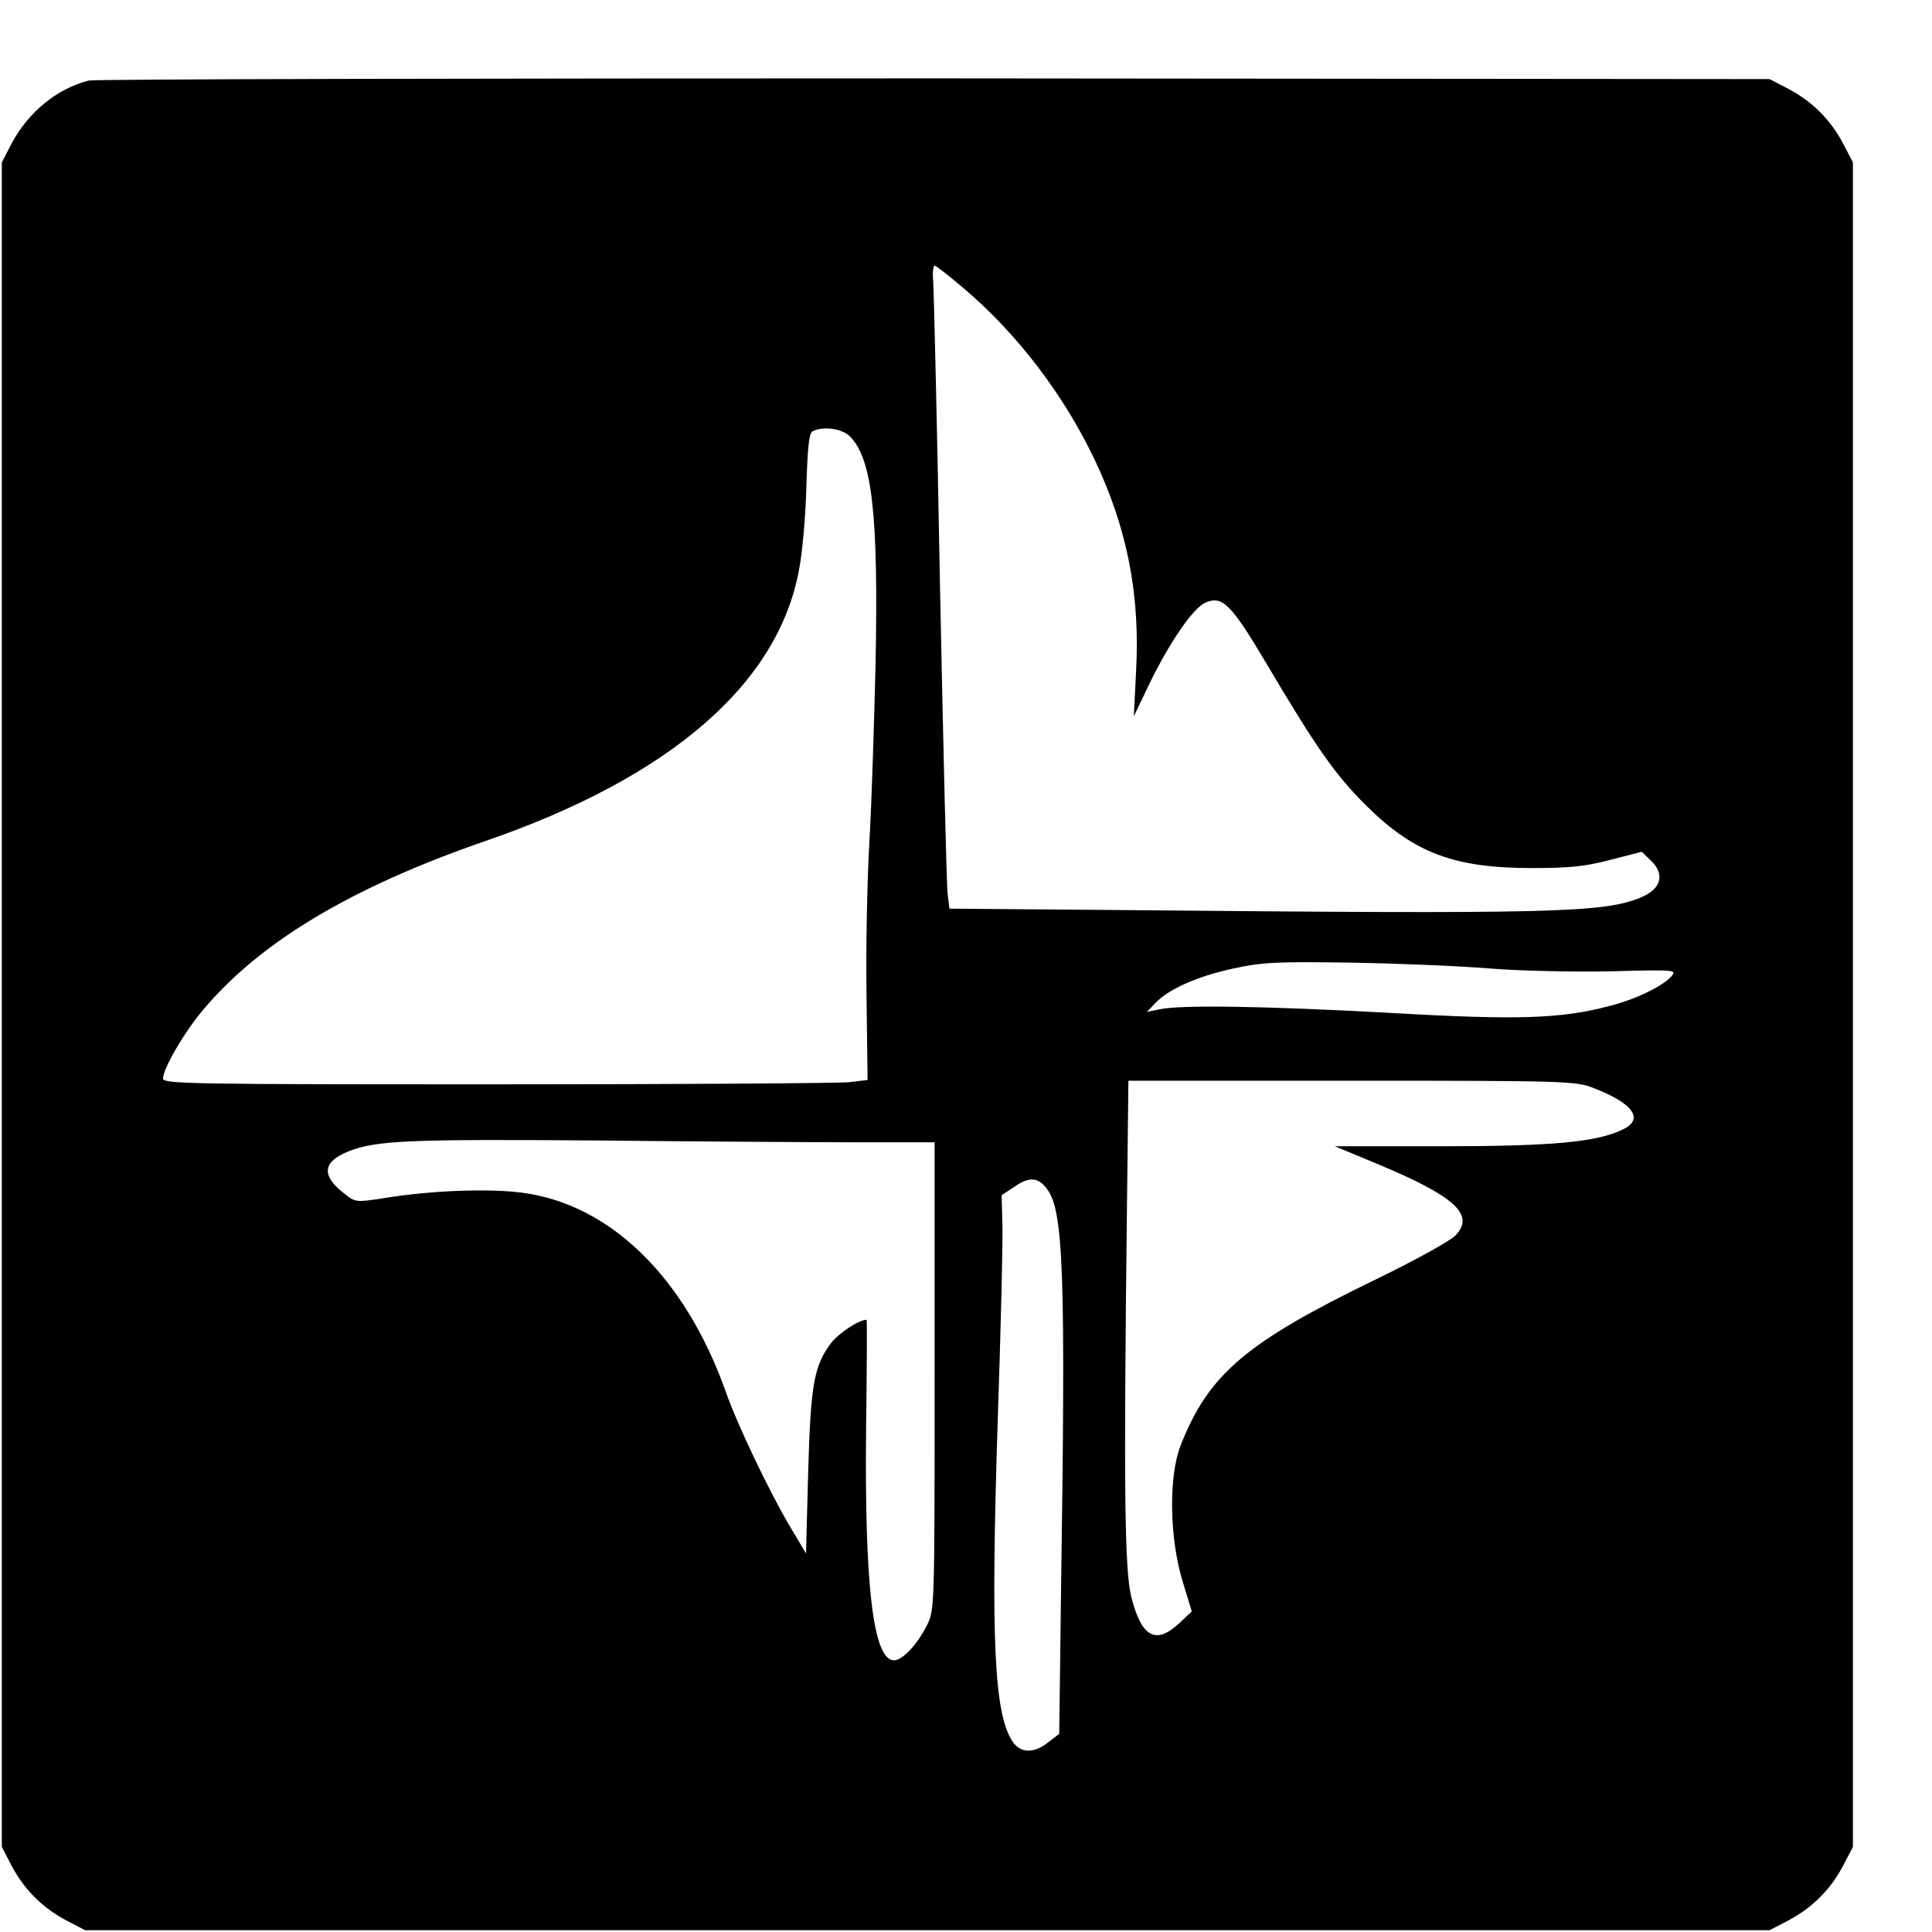 <?xml version="1.0" standalone="no"?>
<!DOCTYPE svg PUBLIC "-//W3C//DTD SVG 20010904//EN"
 "http://www.w3.org/TR/2001/REC-SVG-20010904/DTD/svg10.dtd">
<svg version="1.0" xmlns="http://www.w3.org/2000/svg"
 width="16pt" height="16pt" viewBox="0 0 16 16"
 preserveAspectRatio="xMidYMid meet">
<g transform="translate(0,16) scale(0.003,-0.003)"
fill="#000000" stroke="none">
<path d="M245 5111 c-87 -22 -167 -87 -213 -174 l-27 -52 0 -2325 0 -2325 27
-52 c35 -66 85 -116 151 -151 l52 -27 2325 0 2325 0 52 27 c66 35 116 85 151
151 l27 52 0 2325 0 2325 -27 52 c-35 66 -85 116 -151 151 l-52 27 -2305 2
c-1268 0 -2318 -2 -2335 -6z m2417 -575 c147 -125 274 -292 359 -470 91 -191
127 -375 115 -589 l-6 -121 45 94 c56 114 118 203 151 219 48 22 72 -2 171
-169 136 -230 190 -307 274 -390 132 -131 242 -173 459 -173 98 0 144 4 213
22 l89 23 24 -23 c41 -38 31 -79 -26 -103 -103 -43 -250 -46 -1422 -35 l-487
4 -5 40 c-3 22 -12 402 -21 845 -8 443 -17 824 -19 848 -2 23 0 42 4 42 4 0
41 -29 82 -64z m-314 -409 c60 -64 77 -216 69 -627 -4 -168 -11 -388 -17 -490
-6 -102 -10 -291 -8 -421 l3 -237 -50 -6 c-27 -3 -465 -6 -972 -6 -842 0 -923
1 -923 16 0 27 59 129 111 190 158 188 410 338 777 465 512 176 811 435 868
751 9 45 18 148 20 227 3 102 7 147 16 153 27 16 84 9 106 -15z m1762 -1467
c85 -7 237 -10 338 -8 180 5 182 4 165 -15 -25 -27 -99 -63 -171 -81 -133 -35
-253 -39 -600 -19 -346 19 -584 23 -641 10 l-35 -7 24 25 c36 38 117 74 216
95 77 17 120 19 319 16 127 -2 300 -9 385 -16z m291 -331 c106 -41 137 -84 82
-112 -73 -37 -197 -48 -513 -48 l-285 0 125 -52 c207 -87 261 -137 209 -193
-13 -15 -111 -69 -218 -121 -361 -175 -464 -262 -542 -460 -33 -85 -31 -253 5
-373 l26 -85 -35 -33 c-65 -60 -104 -38 -132 73 -19 76 -21 309 -12 1077 l4
348 617 0 c599 0 619 -1 669 -21z m-2028 -149 l207 0 0 -645 c0 -637 0 -646
-21 -688 -27 -54 -68 -97 -91 -97 -58 0 -82 208 -77 650 2 160 3 290 1 290
-21 0 -75 -36 -97 -63 -48 -64 -57 -113 -64 -357 l-6 -225 -44 74 c-58 98
-144 278 -177 371 -112 317 -320 520 -564 551 -92 12 -252 6 -379 -15 -78 -12
-80 -12 -110 12 -65 50 -61 88 11 117 76 30 164 34 688 30 283 -3 608 -5 723
-5z m518 -130 c45 -60 51 -235 38 -1109 l-5 -394 -30 -23 c-39 -32 -77 -31
-99 2 -51 78 -60 282 -41 879 9 264 15 513 13 554 l-2 75 35 23 c41 29 67 27
91 -7z"/>
</g>
</svg>
